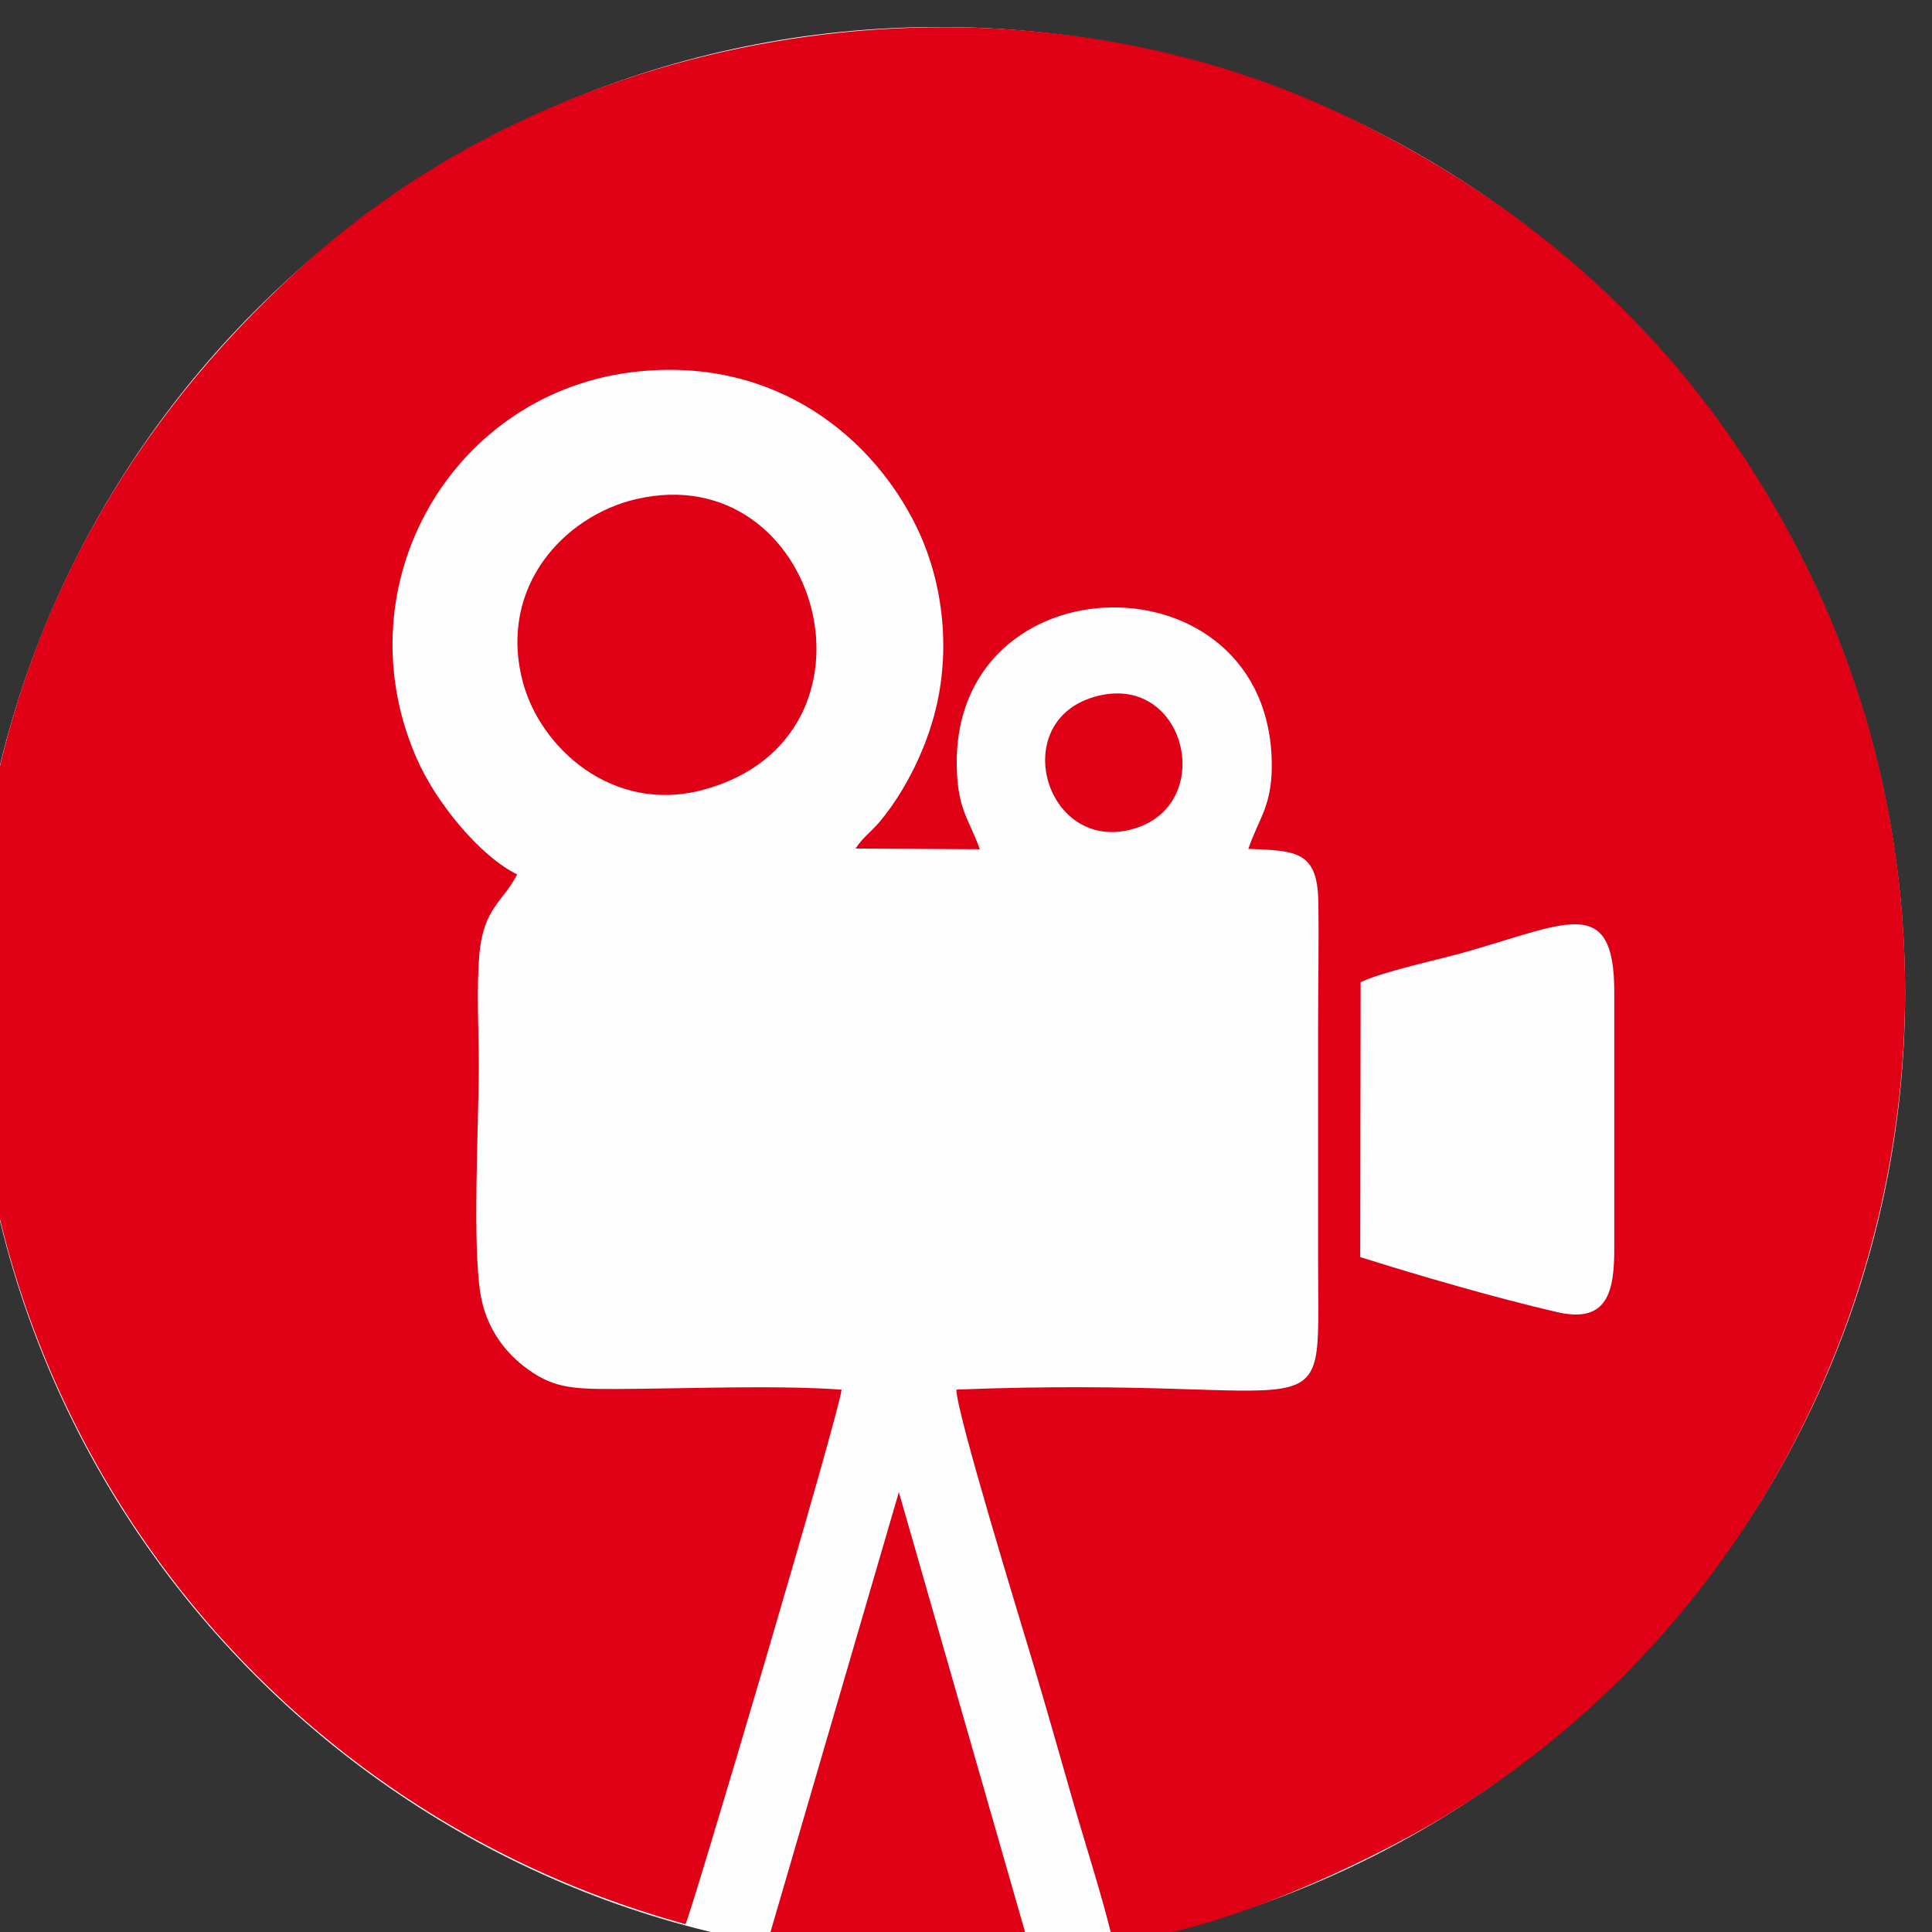<?xml version="1.0" encoding="UTF-8"?>
<!DOCTYPE svg PUBLIC "-//W3C//DTD SVG 1.1//EN" "http://www.w3.org/Graphics/SVG/1.1/DTD/svg11.dtd">
<!-- Creator: CorelDRAW -->
<svg xmlns="http://www.w3.org/2000/svg" xml:space="preserve" width="0.188in" height="0.188in" version="1.1" style="shape-rendering:geometricPrecision; text-rendering:geometricPrecision; image-rendering:optimizeQuality; fill-rule:evenodd; clip-rule:evenodd"
viewBox="0 0 188.07 188.07"
 xmlns:xlink="http://www.w3.org/1999/xlink"
 xmlns:xodm="http://www.corel.com/coreldraw/odm/2003">
 <rect x="0" y="0" width="188.07" height="188.07" fill="#333333" stroke="none"/>
 <defs>
  <style type="text/css">
   <![CDATA[
    .fil1 {fill:#E00016}
    .fil0 {fill:#FEFEFE}
   ]]>
  </style>
 </defs>
 <g id="Layer_x0020_1">
  <g id="_2004387557632">
   <path class="fil0" d="M91.41 2.63c51.93,0 94.04,42.1 94.04,94.04 0,51.93 -42.1,94.04 -94.04,94.04 -51.93,0 -94.04,-42.1 -94.04,-94.04 0,-51.93 42.1,-94.04 94.04,-94.04z"/>
   <g>
    <path class="fil1" d="M132.45 95.61c2.12,-1.01 7.21,-2.11 9.69,-2.79 10.16,-2.8 15.04,-6.07 15,3.85l0 24.75c0.02,4.31 -0.64,7.46 -5.6,6.3 -6.12,-1.43 -13.22,-3.49 -19.13,-5.35l0.04 -26.76zm-65.72 91.69c0.44,-0.63 14.97,-49.67 15.19,-52.03 -6.79,-0.46 -15.06,-0.08 -22,-0.06 -4.36,0.01 -6.24,-0.1 -9,-2.27 -1.83,-1.44 -3.61,-3.72 -4.15,-6.98 -0.8,-4.91 -0.17,-16.52 -0.16,-22.11 0,-3.41 -0.25,-7.83 0.07,-11.11 0.42,-4.38 2.35,-5.02 3.66,-7.62 -3.62,-1.78 -7.92,-7 -9.81,-11.36 -7.37,-16.97 3.61,-35.76 21.6,-37.6 13.59,-1.39 22.92,6.58 27.08,15.11 2.48,5.08 3.38,11.54 1.89,17.72 -0.92,3.8 -2.9,7.88 -5.34,10.85 -0.98,1.19 -1.68,1.56 -2.48,2.76l12.1 0.07c-1.04,-2.92 -2.13,-3.8 -2.24,-7.85 -0.61,-20.63 30.57,-21.09 30.66,-0.37 0.02,4.02 -1.26,5.19 -2.28,8.18 4.55,0.19 6.72,0.16 6.81,5.08 0.07,3.91 -0.02,7.93 -0.02,11.85 0,7.89 0,15.78 0,23.67 0,17.26 2.05,10.57 -35.21,12.04 -0.07,2.02 6.34,22.89 7.45,26.6 1.31,4.4 2.57,8.84 3.86,13.35 1.3,4.52 2.86,9.27 3.94,13.77 9.92,-0.63 24.85,-7.74 31.91,-11.96 41.17,-24.65 57.09,-78.03 35.66,-121.74 -9.76,-19.9 -24.69,-34.16 -44.46,-43.77 -32.59,-15.85 -74.4,-9.9 -100.95,13.44 -16.52,14.54 -28.02,33.1 -31.87,56.35 -7.87,47.65 21.65,93.28 68.09,106z"/>
    <path class="fil1" d="M61.87 48.6c-6.89,1.63 -13.38,8.46 -11,17.69 1.67,6.5 8.77,12.98 17.6,10.59 18.87,-5.1 11.37,-32.52 -6.6,-28.28z"/>
    <path class="fil1" d="M74.68 189.18c7.15,1.48 18.22,1.99 25.72,1.04l-12.9 -44.97 -12.82 43.93z"/>
    <path class="fil1" d="M106.48 67.85c-8.54,2.52 -4.55,15.54 4.1,12.76 7.93,-2.55 4.74,-15.37 -4.1,-12.76z"/>
   </g>
  </g>
 </g>
</svg>

